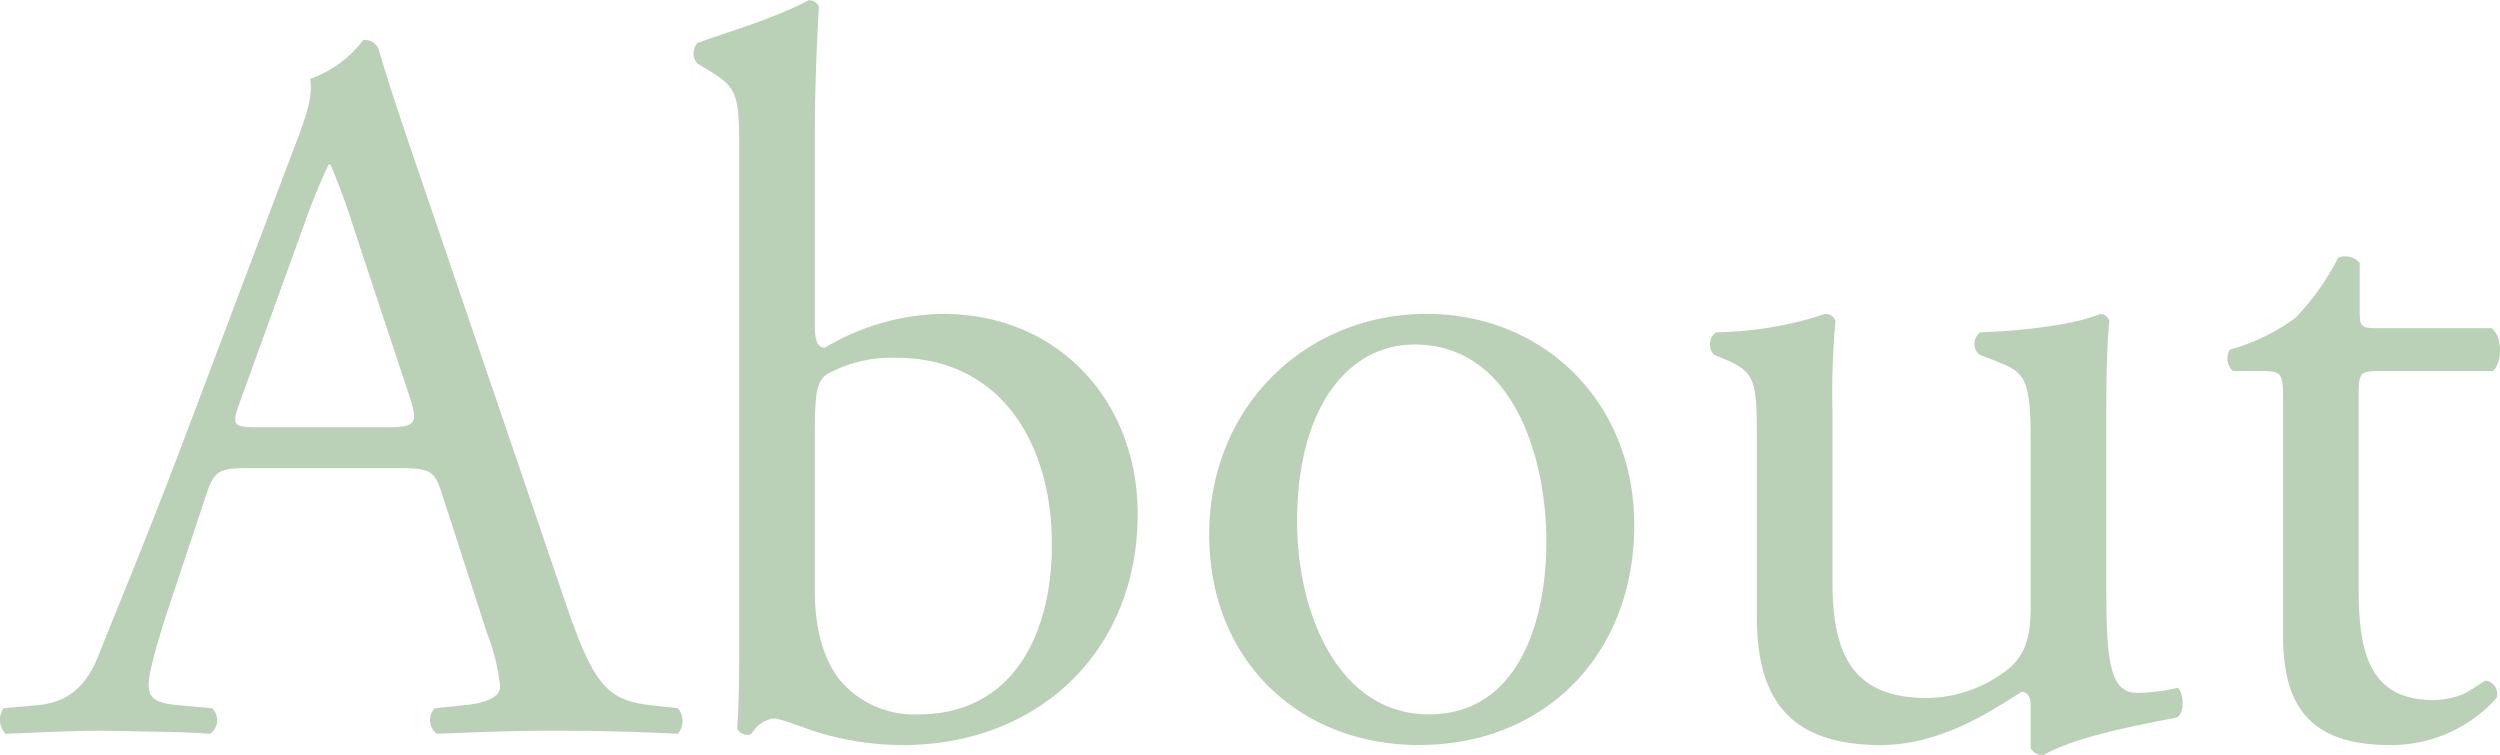<svg xmlns="http://www.w3.org/2000/svg" width="244.688" height="73.91" viewBox="0 0 244.688 73.91">
  <defs>
    <style>
      .cls-1 {
        fill: #bad1b7;
        fill-rule: evenodd;
      }
    </style>
  </defs>
  <path id="txt_about.svg" class="cls-1" d="M357.434,2220.48a20.491,20.491,0,0,1,1.3,5.3c0,1-1.4,1.6-3.5,1.8l-2.9.3a1.677,1.677,0,0,0,.2,2.5c2.9-.1,6.7-0.3,11.5-0.3,4.5,0,8,.1,12.1.3a1.96,1.96,0,0,0,0-2.5l-2.7-.3c-4.3-.5-5.6-2-8.5-10.6l-13.7-40.2c-1.5-4.4-3.1-9-4.4-13.4a1.417,1.417,0,0,0-1.5-.9,11.214,11.214,0,0,1-5.2,3.8c0.3,1.6-.3,3.5-1.7,7.1l-10.2,27c-4.2,11.2-7,17.7-8.8,22.3-1.4,3.6-3.6,4.7-6,4.9l-3.3.3a1.967,1.967,0,0,0,.2,2.5c2.7-.1,6.3-0.3,9.6-0.3,4.7,0.1,7.8.1,10.4,0.3a1.609,1.609,0,0,0,.2-2.5l-3.3-.3c-2.4-.2-2.9-0.8-2.9-2,0-1.1.7-3.8,2.2-8.3l3.5-10.5c0.7-2.1,1.3-2.4,3.8-2.4h15.1c3,0,3.4.3,4.1,2.5Zm-17.9-39.9a61.121,61.121,0,0,1,2.4-5.9h0.2a65.882,65.882,0,0,1,2.3,6.3l5.4,16.3c0.9,2.7.7,3.1-2.2,3.1h-12.3c-2.8,0-2.9-.1-2.1-2.4Zm42.6,40.8c0,5.2-.1,7.1-0.2,8.5a1.1,1.1,0,0,0,1,.6,0.483,0.483,0,0,0,.4-0.1,3.117,3.117,0,0,1,2.1-1.5c0.8,0,2.1.6,4.2,1.3a28.608,28.608,0,0,0,8.5,1.3c13.4,0,23-9.3,23-22.6,0-11-7.7-19.6-19.1-19.6a23.1,23.1,0,0,0-11.5,3.3c-0.6,0-1-.4-1-2.1v-18.9c0-4.4.2-8.9,0.4-12.4a1.1,1.1,0,0,0-1-.6c-3.8,2-8.6,3.3-10.9,4.2a1.521,1.521,0,0,0,0,2l1,0.6c3,1.8,3.1,2.4,3.1,8.3v47.7Zm7.4-20.5c0-3.9.2-5,1.2-5.7a13.063,13.063,0,0,1,6.8-1.6c9.9,0,15.2,8,15.2,18.3,0,8.6-3.7,16.6-13.1,16.6a9.525,9.525,0,0,1-7.6-3.3c-1.7-2.1-2.5-5.2-2.5-8.7v-15.6Zm59.9-11.6c-11.8,0-21.3,9-21.3,21.6,0,12.5,9,20.6,20.5,20.6,12.5,0,21.1-9,21.1-21.5C469.732,2197.68,460.632,2189.28,449.431,2189.28Zm11.7,22.3c0,7.7-2.7,16.9-11.5,16.9s-12.9-9.8-12.9-18.9c0-11,4.9-17.3,11.5-17.3C457.731,2192.28,461.132,2203.08,461.132,2211.58Zm28-12.9a75.353,75.353,0,0,1,.3-8.7,1.017,1.017,0,0,0-1-.7,35.41,35.41,0,0,1-10.7,1.8,1.485,1.485,0,0,0-.2,2.2l1.2,0.5c3,1.3,3,2.2,3,8.5v16.7c0,8.1,3.3,12.5,12.1,12.5,5.9,0,10.8-3.3,13.8-5.2,0.6,0,.9.5,0.9,1.4v4.1a1.387,1.387,0,0,0,1.2.7c3.4-1.9,9.2-2.9,13.1-3.7,0.8-.4.7-2.4,0.1-2.9a18.95,18.95,0,0,1-3.9.5c-2.8,0-3.1-3-3.1-10.9v-16.8c0-3.7.1-6.8,0.3-8.7a0.983,0.983,0,0,0-.9-0.7c-2.2,1-7.7,1.7-11.7,1.8a1.358,1.358,0,0,0-.1,2.2l1.3,0.5c3,1.2,3.7,1.4,3.7,7.9v16.4c0,3.1-.7,4.6-2,5.8a13.085,13.085,0,0,1-8.1,3c-7.6,0-9.3-4.6-9.3-11.5v-16.7Zm64.6-3.8c0.9-.6,1.1-3.3-0.1-4.2h-11.1c-1.7,0-1.8-.1-1.8-1.9v-4.5a1.9,1.9,0,0,0-2.1-.5,24.755,24.755,0,0,1-4.2,5.9,19.863,19.863,0,0,1-6.4,3.1,1.664,1.664,0,0,0,.3,2.1h2.8c2,0,2.1.2,2.1,2.9v22.9c0,6,1.8,10.8,10.4,10.8a13.849,13.849,0,0,0,10.5-4.6,1.331,1.331,0,0,0-1-1.7c-0.3,0-1.6,1.1-2.5,1.4a7.64,7.64,0,0,1-2.7.5c-6.6,0-7.3-5.3-7.3-11.1v-18.7c0-2.1.1-2.4,1.8-2.4h11.3Z" transform="translate(-309.781 -2158.56)"/>
</svg>
